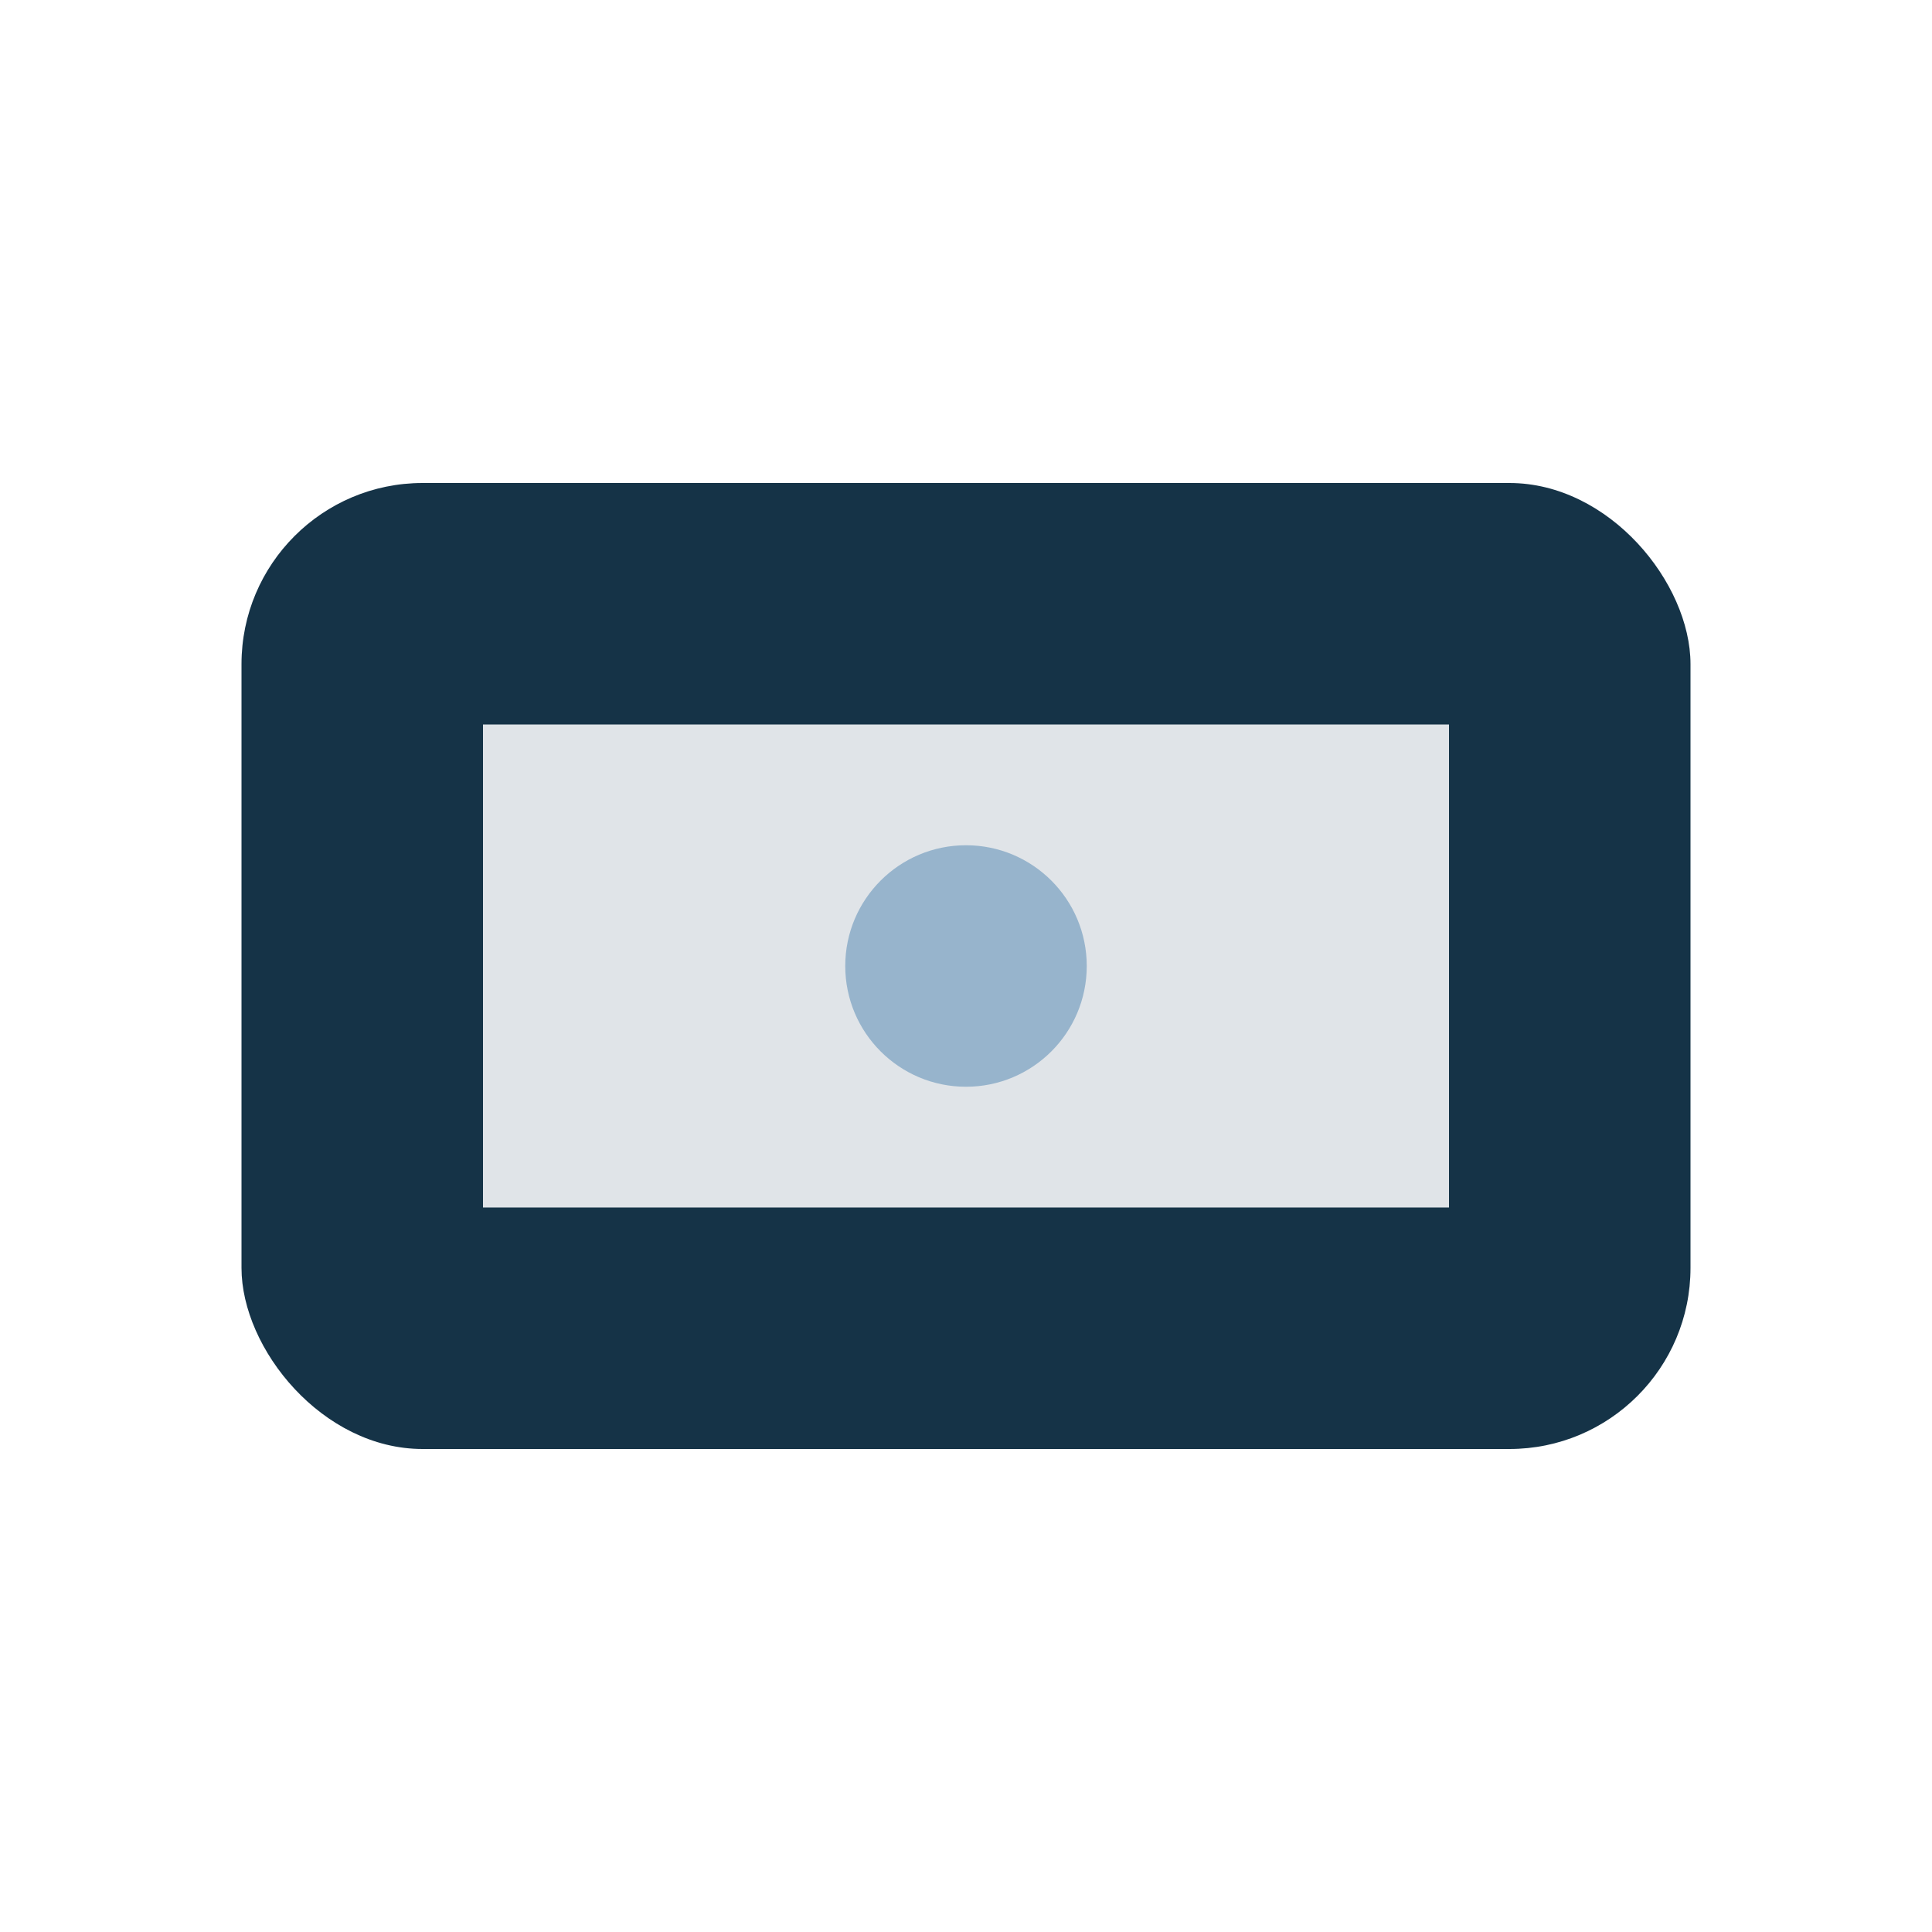 <?xml version="1.0" encoding="UTF-8"?>
<svg xmlns="http://www.w3.org/2000/svg" width="32" height="32" viewBox="0 0 32 32"><rect x="4" y="8" width="24" height="16" rx="3" fill="#153347"/><rect x="8" y="12" width="16" height="8" fill="#E0E4E8"/><circle cx="16" cy="16" r="2" fill="#97B4CC"/></svg>